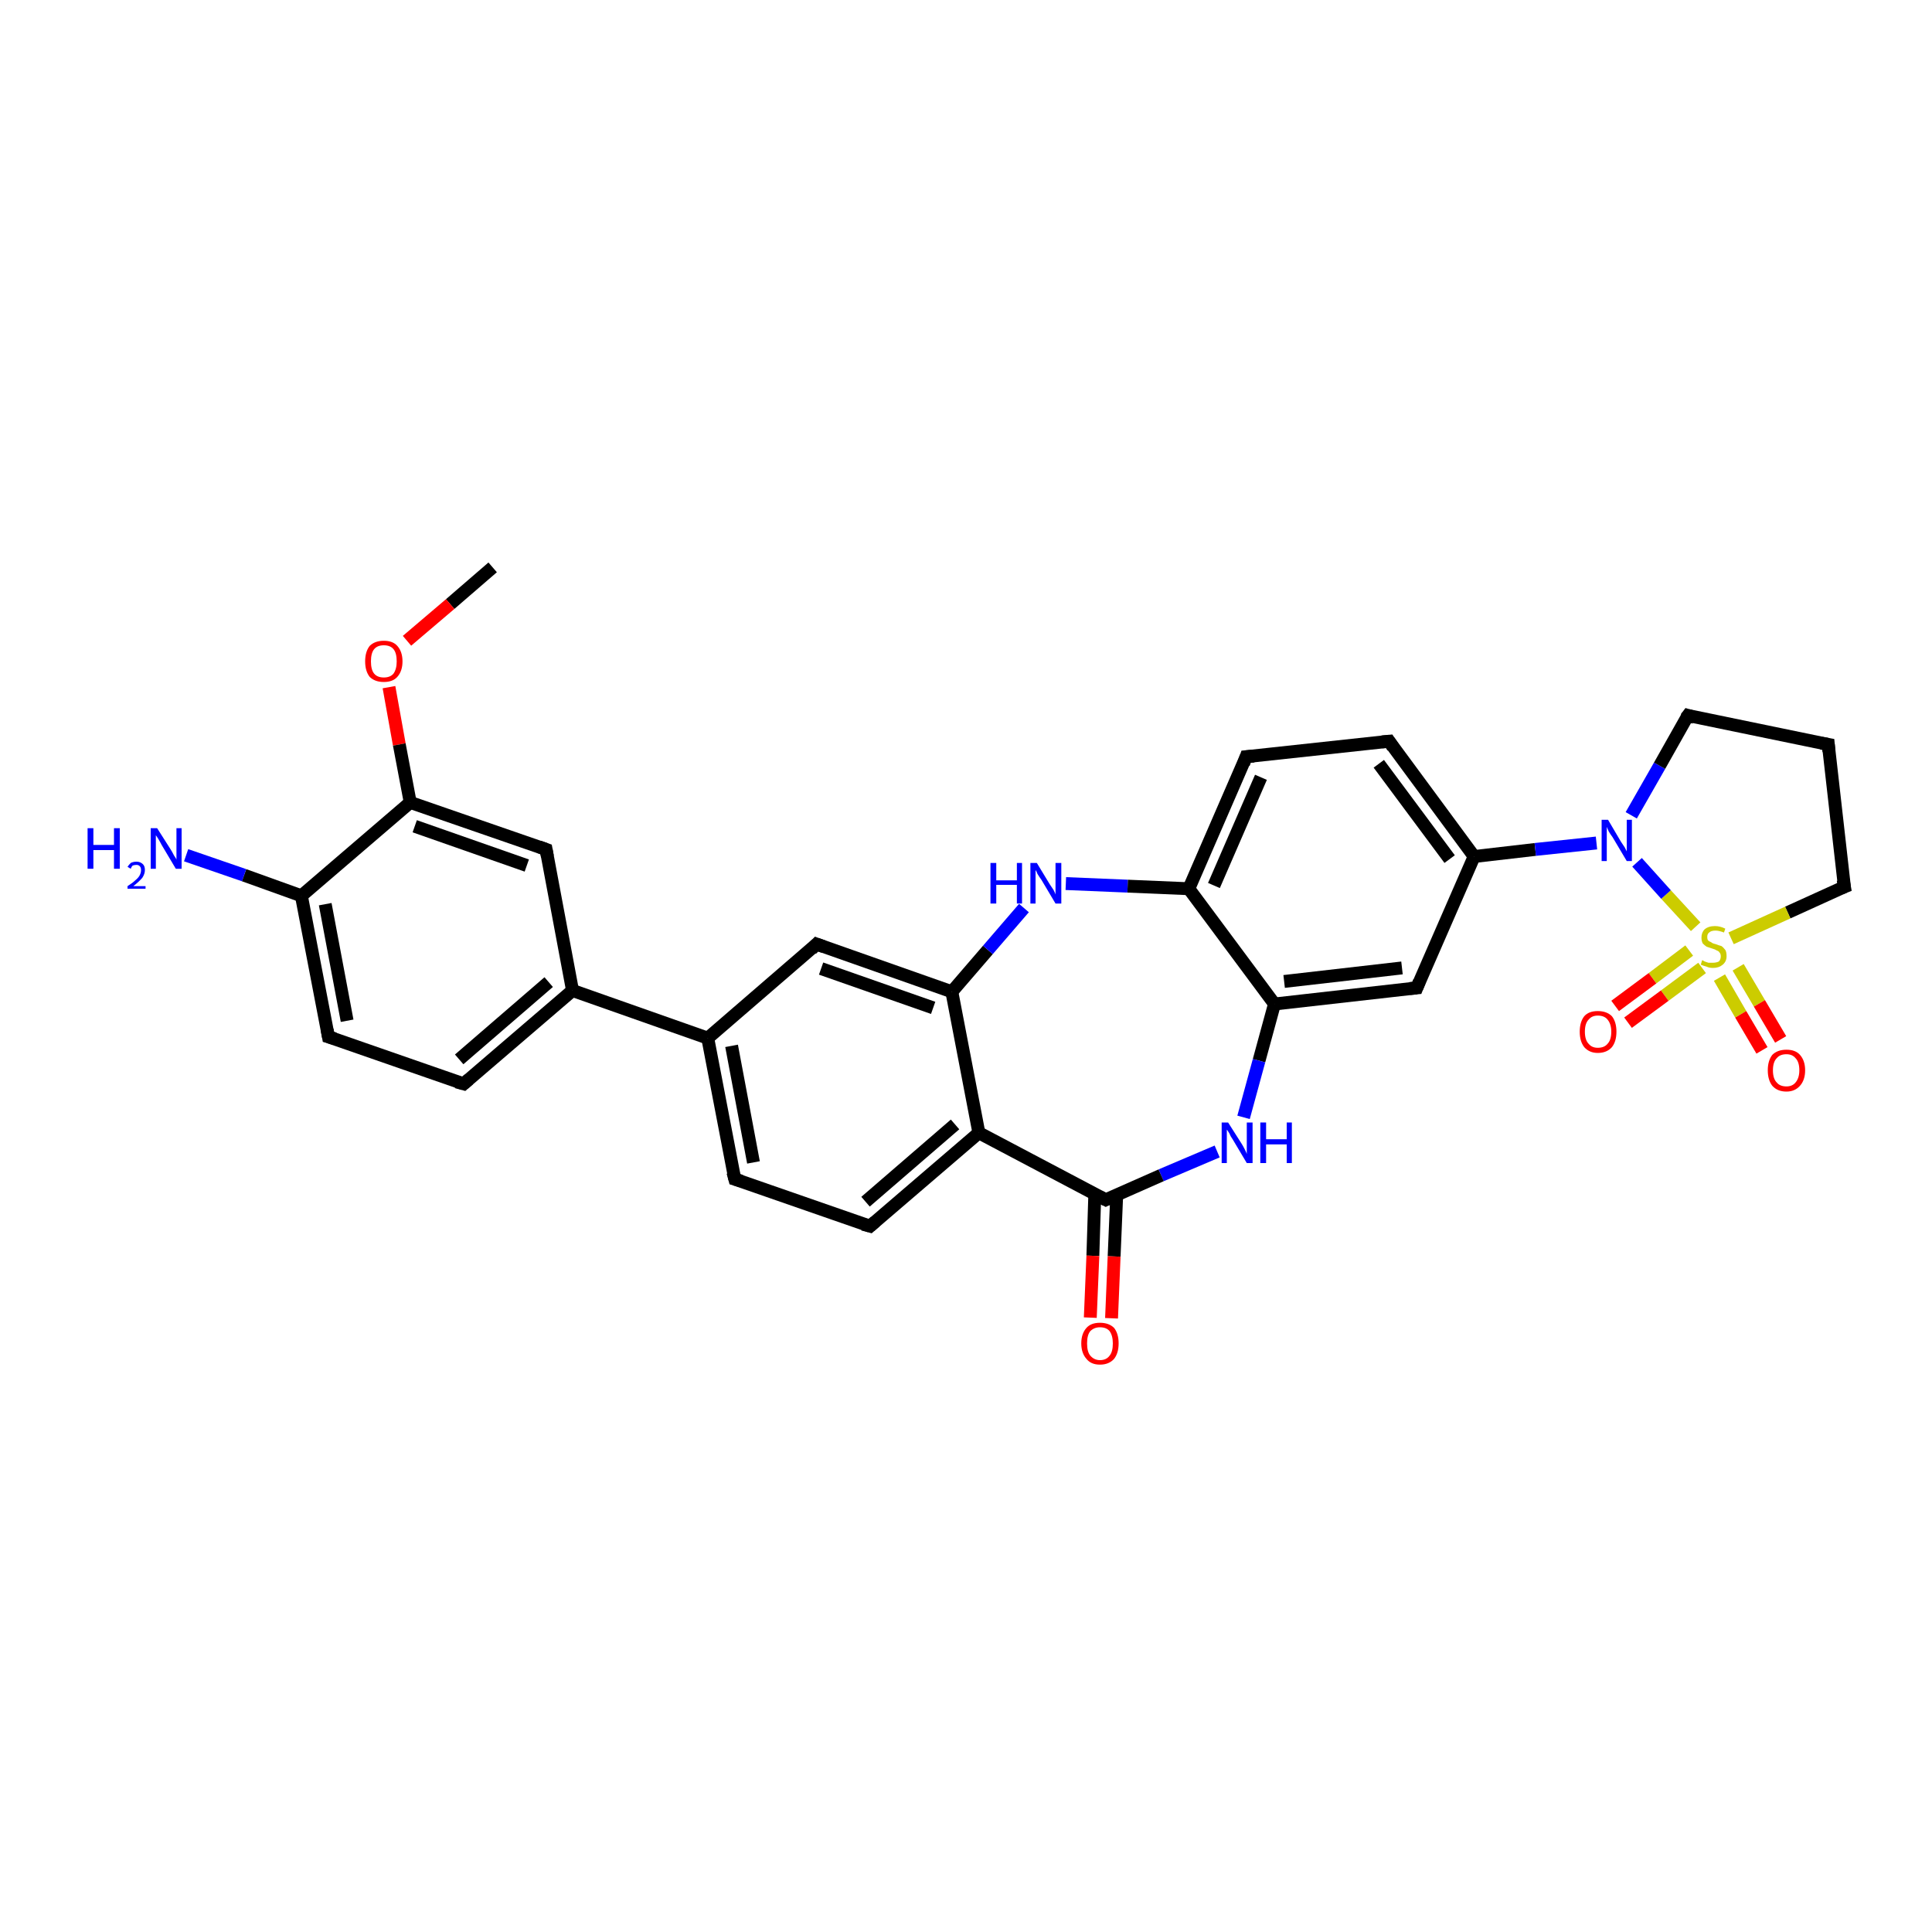 <?xml version='1.0' encoding='iso-8859-1'?>
<svg version='1.1' baseProfile='full'
              xmlns='http://www.w3.org/2000/svg'
                      xmlns:rdkit='http://www.rdkit.org/xml'
                      xmlns:xlink='http://www.w3.org/1999/xlink'
                  xml:space='preserve'
width='300px' height='300px' viewBox='0 0 300 300'>
<!-- END OF HEADER -->
<rect style='opacity:1.0;fill:#FFFFFF;stroke:none' width='300.0' height='300.0' x='0.0' y='0.0'> </rect>
<path class='bond-0 atom-0 atom-1' d='M 76.5,88.1 L 69.9,93.8' style='fill:none;fill-rule:evenodd;stroke:#000000;stroke-width:2.0px;stroke-linecap:butt;stroke-linejoin:miter;stroke-opacity:1' />
<path class='bond-0 atom-0 atom-1' d='M 69.9,93.8 L 63.2,99.5' style='fill:none;fill-rule:evenodd;stroke:#FF0000;stroke-width:2.0px;stroke-linecap:butt;stroke-linejoin:miter;stroke-opacity:1' />
<path class='bond-1 atom-1 atom-2' d='M 60.4,106.7 L 62.0,115.6' style='fill:none;fill-rule:evenodd;stroke:#FF0000;stroke-width:2.0px;stroke-linecap:butt;stroke-linejoin:miter;stroke-opacity:1' />
<path class='bond-1 atom-1 atom-2' d='M 62.0,115.6 L 63.7,124.6' style='fill:none;fill-rule:evenodd;stroke:#000000;stroke-width:2.0px;stroke-linecap:butt;stroke-linejoin:miter;stroke-opacity:1' />
<path class='bond-2 atom-2 atom-3' d='M 63.7,124.6 L 84.8,131.9' style='fill:none;fill-rule:evenodd;stroke:#000000;stroke-width:2.0px;stroke-linecap:butt;stroke-linejoin:miter;stroke-opacity:1' />
<path class='bond-2 atom-2 atom-3' d='M 64.4,128.3 L 81.8,134.4' style='fill:none;fill-rule:evenodd;stroke:#000000;stroke-width:2.0px;stroke-linecap:butt;stroke-linejoin:miter;stroke-opacity:1' />
<path class='bond-3 atom-3 atom-4' d='M 84.8,131.9 L 88.9,153.8' style='fill:none;fill-rule:evenodd;stroke:#000000;stroke-width:2.0px;stroke-linecap:butt;stroke-linejoin:miter;stroke-opacity:1' />
<path class='bond-4 atom-4 atom-5' d='M 88.9,153.8 L 72.0,168.3' style='fill:none;fill-rule:evenodd;stroke:#000000;stroke-width:2.0px;stroke-linecap:butt;stroke-linejoin:miter;stroke-opacity:1' />
<path class='bond-4 atom-4 atom-5' d='M 85.2,152.5 L 71.3,164.5' style='fill:none;fill-rule:evenodd;stroke:#000000;stroke-width:2.0px;stroke-linecap:butt;stroke-linejoin:miter;stroke-opacity:1' />
<path class='bond-5 atom-5 atom-6' d='M 72.0,168.3 L 51.0,161.0' style='fill:none;fill-rule:evenodd;stroke:#000000;stroke-width:2.0px;stroke-linecap:butt;stroke-linejoin:miter;stroke-opacity:1' />
<path class='bond-6 atom-6 atom-7' d='M 51.0,161.0 L 46.8,139.1' style='fill:none;fill-rule:evenodd;stroke:#000000;stroke-width:2.0px;stroke-linecap:butt;stroke-linejoin:miter;stroke-opacity:1' />
<path class='bond-6 atom-6 atom-7' d='M 53.9,158.5 L 50.5,140.4' style='fill:none;fill-rule:evenodd;stroke:#000000;stroke-width:2.0px;stroke-linecap:butt;stroke-linejoin:miter;stroke-opacity:1' />
<path class='bond-7 atom-7 atom-8' d='M 46.8,139.1 L 37.9,135.9' style='fill:none;fill-rule:evenodd;stroke:#000000;stroke-width:2.0px;stroke-linecap:butt;stroke-linejoin:miter;stroke-opacity:1' />
<path class='bond-7 atom-7 atom-8' d='M 37.9,135.9 L 28.9,132.8' style='fill:none;fill-rule:evenodd;stroke:#0000FF;stroke-width:2.0px;stroke-linecap:butt;stroke-linejoin:miter;stroke-opacity:1' />
<path class='bond-8 atom-4 atom-9' d='M 88.9,153.8 L 109.9,161.2' style='fill:none;fill-rule:evenodd;stroke:#000000;stroke-width:2.0px;stroke-linecap:butt;stroke-linejoin:miter;stroke-opacity:1' />
<path class='bond-9 atom-9 atom-10' d='M 109.9,161.2 L 114.1,183.1' style='fill:none;fill-rule:evenodd;stroke:#000000;stroke-width:2.0px;stroke-linecap:butt;stroke-linejoin:miter;stroke-opacity:1' />
<path class='bond-9 atom-9 atom-10' d='M 113.6,162.4 L 117.0,180.5' style='fill:none;fill-rule:evenodd;stroke:#000000;stroke-width:2.0px;stroke-linecap:butt;stroke-linejoin:miter;stroke-opacity:1' />
<path class='bond-10 atom-10 atom-11' d='M 114.1,183.1 L 135.1,190.4' style='fill:none;fill-rule:evenodd;stroke:#000000;stroke-width:2.0px;stroke-linecap:butt;stroke-linejoin:miter;stroke-opacity:1' />
<path class='bond-11 atom-11 atom-12' d='M 135.1,190.4 L 152.0,175.9' style='fill:none;fill-rule:evenodd;stroke:#000000;stroke-width:2.0px;stroke-linecap:butt;stroke-linejoin:miter;stroke-opacity:1' />
<path class='bond-11 atom-11 atom-12' d='M 134.4,186.6 L 148.3,174.6' style='fill:none;fill-rule:evenodd;stroke:#000000;stroke-width:2.0px;stroke-linecap:butt;stroke-linejoin:miter;stroke-opacity:1' />
<path class='bond-12 atom-12 atom-13' d='M 152.0,175.9 L 147.8,154.0' style='fill:none;fill-rule:evenodd;stroke:#000000;stroke-width:2.0px;stroke-linecap:butt;stroke-linejoin:miter;stroke-opacity:1' />
<path class='bond-13 atom-13 atom-14' d='M 147.8,154.0 L 153.4,147.5' style='fill:none;fill-rule:evenodd;stroke:#000000;stroke-width:2.0px;stroke-linecap:butt;stroke-linejoin:miter;stroke-opacity:1' />
<path class='bond-13 atom-13 atom-14' d='M 153.4,147.5 L 159.0,141.0' style='fill:none;fill-rule:evenodd;stroke:#0000FF;stroke-width:2.0px;stroke-linecap:butt;stroke-linejoin:miter;stroke-opacity:1' />
<path class='bond-14 atom-14 atom-15' d='M 165.5,137.2 L 175.1,137.6' style='fill:none;fill-rule:evenodd;stroke:#0000FF;stroke-width:2.0px;stroke-linecap:butt;stroke-linejoin:miter;stroke-opacity:1' />
<path class='bond-14 atom-14 atom-15' d='M 175.1,137.6 L 184.6,138.0' style='fill:none;fill-rule:evenodd;stroke:#000000;stroke-width:2.0px;stroke-linecap:butt;stroke-linejoin:miter;stroke-opacity:1' />
<path class='bond-15 atom-15 atom-16' d='M 184.6,138.0 L 193.5,117.5' style='fill:none;fill-rule:evenodd;stroke:#000000;stroke-width:2.0px;stroke-linecap:butt;stroke-linejoin:miter;stroke-opacity:1' />
<path class='bond-15 atom-15 atom-16' d='M 188.5,137.5 L 195.8,120.7' style='fill:none;fill-rule:evenodd;stroke:#000000;stroke-width:2.0px;stroke-linecap:butt;stroke-linejoin:miter;stroke-opacity:1' />
<path class='bond-16 atom-16 atom-17' d='M 193.5,117.5 L 215.7,115.1' style='fill:none;fill-rule:evenodd;stroke:#000000;stroke-width:2.0px;stroke-linecap:butt;stroke-linejoin:miter;stroke-opacity:1' />
<path class='bond-17 atom-17 atom-18' d='M 215.7,115.1 L 228.9,133.0' style='fill:none;fill-rule:evenodd;stroke:#000000;stroke-width:2.0px;stroke-linecap:butt;stroke-linejoin:miter;stroke-opacity:1' />
<path class='bond-17 atom-17 atom-18' d='M 214.1,118.6 L 225.1,133.4' style='fill:none;fill-rule:evenodd;stroke:#000000;stroke-width:2.0px;stroke-linecap:butt;stroke-linejoin:miter;stroke-opacity:1' />
<path class='bond-18 atom-18 atom-19' d='M 228.9,133.0 L 220.0,153.4' style='fill:none;fill-rule:evenodd;stroke:#000000;stroke-width:2.0px;stroke-linecap:butt;stroke-linejoin:miter;stroke-opacity:1' />
<path class='bond-19 atom-19 atom-20' d='M 220.0,153.4 L 197.9,155.9' style='fill:none;fill-rule:evenodd;stroke:#000000;stroke-width:2.0px;stroke-linecap:butt;stroke-linejoin:miter;stroke-opacity:1' />
<path class='bond-19 atom-19 atom-20' d='M 217.7,150.3 L 199.4,152.4' style='fill:none;fill-rule:evenodd;stroke:#000000;stroke-width:2.0px;stroke-linecap:butt;stroke-linejoin:miter;stroke-opacity:1' />
<path class='bond-20 atom-20 atom-21' d='M 197.9,155.9 L 195.5,164.7' style='fill:none;fill-rule:evenodd;stroke:#000000;stroke-width:2.0px;stroke-linecap:butt;stroke-linejoin:miter;stroke-opacity:1' />
<path class='bond-20 atom-20 atom-21' d='M 195.5,164.7 L 193.1,173.5' style='fill:none;fill-rule:evenodd;stroke:#0000FF;stroke-width:2.0px;stroke-linecap:butt;stroke-linejoin:miter;stroke-opacity:1' />
<path class='bond-21 atom-21 atom-22' d='M 189.0,178.8 L 180.3,182.5' style='fill:none;fill-rule:evenodd;stroke:#0000FF;stroke-width:2.0px;stroke-linecap:butt;stroke-linejoin:miter;stroke-opacity:1' />
<path class='bond-21 atom-21 atom-22' d='M 180.3,182.5 L 171.7,186.3' style='fill:none;fill-rule:evenodd;stroke:#000000;stroke-width:2.0px;stroke-linecap:butt;stroke-linejoin:miter;stroke-opacity:1' />
<path class='bond-22 atom-22 atom-23' d='M 170.0,185.4 L 169.7,195.0' style='fill:none;fill-rule:evenodd;stroke:#000000;stroke-width:2.0px;stroke-linecap:butt;stroke-linejoin:miter;stroke-opacity:1' />
<path class='bond-22 atom-22 atom-23' d='M 169.7,195.0 L 169.3,204.6' style='fill:none;fill-rule:evenodd;stroke:#FF0000;stroke-width:2.0px;stroke-linecap:butt;stroke-linejoin:miter;stroke-opacity:1' />
<path class='bond-22 atom-22 atom-23' d='M 173.4,185.6 L 173.0,195.1' style='fill:none;fill-rule:evenodd;stroke:#000000;stroke-width:2.0px;stroke-linecap:butt;stroke-linejoin:miter;stroke-opacity:1' />
<path class='bond-22 atom-22 atom-23' d='M 173.0,195.1 L 172.6,204.7' style='fill:none;fill-rule:evenodd;stroke:#FF0000;stroke-width:2.0px;stroke-linecap:butt;stroke-linejoin:miter;stroke-opacity:1' />
<path class='bond-23 atom-18 atom-24' d='M 228.9,133.0 L 238.4,131.9' style='fill:none;fill-rule:evenodd;stroke:#000000;stroke-width:2.0px;stroke-linecap:butt;stroke-linejoin:miter;stroke-opacity:1' />
<path class='bond-23 atom-18 atom-24' d='M 238.4,131.9 L 247.9,130.9' style='fill:none;fill-rule:evenodd;stroke:#0000FF;stroke-width:2.0px;stroke-linecap:butt;stroke-linejoin:miter;stroke-opacity:1' />
<path class='bond-24 atom-24 atom-25' d='M 253.3,126.6 L 257.7,118.9' style='fill:none;fill-rule:evenodd;stroke:#0000FF;stroke-width:2.0px;stroke-linecap:butt;stroke-linejoin:miter;stroke-opacity:1' />
<path class='bond-24 atom-24 atom-25' d='M 257.7,118.9 L 262.1,111.1' style='fill:none;fill-rule:evenodd;stroke:#000000;stroke-width:2.0px;stroke-linecap:butt;stroke-linejoin:miter;stroke-opacity:1' />
<path class='bond-25 atom-25 atom-26' d='M 262.1,111.1 L 283.9,115.6' style='fill:none;fill-rule:evenodd;stroke:#000000;stroke-width:2.0px;stroke-linecap:butt;stroke-linejoin:miter;stroke-opacity:1' />
<path class='bond-26 atom-26 atom-27' d='M 283.9,115.6 L 286.4,137.7' style='fill:none;fill-rule:evenodd;stroke:#000000;stroke-width:2.0px;stroke-linecap:butt;stroke-linejoin:miter;stroke-opacity:1' />
<path class='bond-27 atom-27 atom-28' d='M 286.4,137.7 L 277.6,141.7' style='fill:none;fill-rule:evenodd;stroke:#000000;stroke-width:2.0px;stroke-linecap:butt;stroke-linejoin:miter;stroke-opacity:1' />
<path class='bond-27 atom-27 atom-28' d='M 277.6,141.7 L 268.8,145.7' style='fill:none;fill-rule:evenodd;stroke:#CCCC00;stroke-width:2.0px;stroke-linecap:butt;stroke-linejoin:miter;stroke-opacity:1' />
<path class='bond-28 atom-28 atom-29' d='M 267.0,151.8 L 270.3,157.5' style='fill:none;fill-rule:evenodd;stroke:#CCCC00;stroke-width:2.0px;stroke-linecap:butt;stroke-linejoin:miter;stroke-opacity:1' />
<path class='bond-28 atom-28 atom-29' d='M 270.3,157.5 L 273.6,163.1' style='fill:none;fill-rule:evenodd;stroke:#FF0000;stroke-width:2.0px;stroke-linecap:butt;stroke-linejoin:miter;stroke-opacity:1' />
<path class='bond-28 atom-28 atom-29' d='M 269.9,150.2 L 273.2,155.8' style='fill:none;fill-rule:evenodd;stroke:#CCCC00;stroke-width:2.0px;stroke-linecap:butt;stroke-linejoin:miter;stroke-opacity:1' />
<path class='bond-28 atom-28 atom-29' d='M 273.2,155.8 L 276.5,161.4' style='fill:none;fill-rule:evenodd;stroke:#FF0000;stroke-width:2.0px;stroke-linecap:butt;stroke-linejoin:miter;stroke-opacity:1' />
<path class='bond-29 atom-28 atom-30' d='M 262.3,147.6 L 256.6,151.9' style='fill:none;fill-rule:evenodd;stroke:#CCCC00;stroke-width:2.0px;stroke-linecap:butt;stroke-linejoin:miter;stroke-opacity:1' />
<path class='bond-29 atom-28 atom-30' d='M 256.6,151.9 L 250.8,156.2' style='fill:none;fill-rule:evenodd;stroke:#FF0000;stroke-width:2.0px;stroke-linecap:butt;stroke-linejoin:miter;stroke-opacity:1' />
<path class='bond-29 atom-28 atom-30' d='M 264.3,150.3 L 258.5,154.6' style='fill:none;fill-rule:evenodd;stroke:#CCCC00;stroke-width:2.0px;stroke-linecap:butt;stroke-linejoin:miter;stroke-opacity:1' />
<path class='bond-29 atom-28 atom-30' d='M 258.5,154.6 L 252.8,158.8' style='fill:none;fill-rule:evenodd;stroke:#FF0000;stroke-width:2.0px;stroke-linecap:butt;stroke-linejoin:miter;stroke-opacity:1' />
<path class='bond-30 atom-13 atom-31' d='M 147.8,154.0 L 126.8,146.6' style='fill:none;fill-rule:evenodd;stroke:#000000;stroke-width:2.0px;stroke-linecap:butt;stroke-linejoin:miter;stroke-opacity:1' />
<path class='bond-30 atom-13 atom-31' d='M 144.9,156.5 L 127.5,150.4' style='fill:none;fill-rule:evenodd;stroke:#000000;stroke-width:2.0px;stroke-linecap:butt;stroke-linejoin:miter;stroke-opacity:1' />
<path class='bond-31 atom-7 atom-2' d='M 46.8,139.1 L 63.7,124.6' style='fill:none;fill-rule:evenodd;stroke:#000000;stroke-width:2.0px;stroke-linecap:butt;stroke-linejoin:miter;stroke-opacity:1' />
<path class='bond-32 atom-31 atom-9' d='M 126.8,146.6 L 109.9,161.2' style='fill:none;fill-rule:evenodd;stroke:#000000;stroke-width:2.0px;stroke-linecap:butt;stroke-linejoin:miter;stroke-opacity:1' />
<path class='bond-33 atom-22 atom-12' d='M 171.7,186.3 L 152.0,175.9' style='fill:none;fill-rule:evenodd;stroke:#000000;stroke-width:2.0px;stroke-linecap:butt;stroke-linejoin:miter;stroke-opacity:1' />
<path class='bond-34 atom-28 atom-24' d='M 263.3,143.9 L 258.7,138.9' style='fill:none;fill-rule:evenodd;stroke:#CCCC00;stroke-width:2.0px;stroke-linecap:butt;stroke-linejoin:miter;stroke-opacity:1' />
<path class='bond-34 atom-28 atom-24' d='M 258.7,138.9 L 254.2,133.9' style='fill:none;fill-rule:evenodd;stroke:#0000FF;stroke-width:2.0px;stroke-linecap:butt;stroke-linejoin:miter;stroke-opacity:1' />
<path class='bond-35 atom-20 atom-15' d='M 197.9,155.9 L 184.6,138.0' style='fill:none;fill-rule:evenodd;stroke:#000000;stroke-width:2.0px;stroke-linecap:butt;stroke-linejoin:miter;stroke-opacity:1' />
<path d='M 83.7,131.5 L 84.8,131.9 L 85.0,133.0' style='fill:none;stroke:#000000;stroke-width:2.0px;stroke-linecap:butt;stroke-linejoin:miter;stroke-opacity:1;' />
<path d='M 72.8,167.6 L 72.0,168.3 L 70.9,168.0' style='fill:none;stroke:#000000;stroke-width:2.0px;stroke-linecap:butt;stroke-linejoin:miter;stroke-opacity:1;' />
<path d='M 52.0,161.3 L 51.0,161.0 L 50.8,159.9' style='fill:none;stroke:#000000;stroke-width:2.0px;stroke-linecap:butt;stroke-linejoin:miter;stroke-opacity:1;' />
<path d='M 113.8,182.0 L 114.1,183.1 L 115.1,183.4' style='fill:none;stroke:#000000;stroke-width:2.0px;stroke-linecap:butt;stroke-linejoin:miter;stroke-opacity:1;' />
<path d='M 134.0,190.1 L 135.1,190.4 L 135.9,189.7' style='fill:none;stroke:#000000;stroke-width:2.0px;stroke-linecap:butt;stroke-linejoin:miter;stroke-opacity:1;' />
<path d='M 193.1,118.6 L 193.5,117.5 L 194.7,117.4' style='fill:none;stroke:#000000;stroke-width:2.0px;stroke-linecap:butt;stroke-linejoin:miter;stroke-opacity:1;' />
<path d='M 214.6,115.2 L 215.7,115.1 L 216.3,116.0' style='fill:none;stroke:#000000;stroke-width:2.0px;stroke-linecap:butt;stroke-linejoin:miter;stroke-opacity:1;' />
<path d='M 220.4,152.4 L 220.0,153.4 L 218.9,153.5' style='fill:none;stroke:#000000;stroke-width:2.0px;stroke-linecap:butt;stroke-linejoin:miter;stroke-opacity:1;' />
<path d='M 172.1,186.1 L 171.7,186.3 L 170.7,185.8' style='fill:none;stroke:#000000;stroke-width:2.0px;stroke-linecap:butt;stroke-linejoin:miter;stroke-opacity:1;' />
<path d='M 261.8,111.5 L 262.1,111.1 L 263.1,111.4' style='fill:none;stroke:#000000;stroke-width:2.0px;stroke-linecap:butt;stroke-linejoin:miter;stroke-opacity:1;' />
<path d='M 282.8,115.4 L 283.9,115.6 L 284.0,116.7' style='fill:none;stroke:#000000;stroke-width:2.0px;stroke-linecap:butt;stroke-linejoin:miter;stroke-opacity:1;' />
<path d='M 286.2,136.6 L 286.4,137.7 L 285.9,137.9' style='fill:none;stroke:#000000;stroke-width:2.0px;stroke-linecap:butt;stroke-linejoin:miter;stroke-opacity:1;' />
<path d='M 127.9,147.0 L 126.8,146.6 L 126.0,147.4' style='fill:none;stroke:#000000;stroke-width:2.0px;stroke-linecap:butt;stroke-linejoin:miter;stroke-opacity:1;' />
<path class='atom-1' d='M 56.7 102.7
Q 56.7 101.2, 57.4 100.3
Q 58.2 99.5, 59.6 99.5
Q 61.0 99.5, 61.7 100.3
Q 62.5 101.2, 62.5 102.7
Q 62.5 104.2, 61.7 105.1
Q 61.0 105.9, 59.6 105.9
Q 58.2 105.9, 57.4 105.1
Q 56.7 104.2, 56.7 102.7
M 59.6 105.2
Q 60.6 105.2, 61.1 104.6
Q 61.6 103.9, 61.6 102.7
Q 61.6 101.4, 61.1 100.8
Q 60.6 100.2, 59.6 100.2
Q 58.6 100.2, 58.1 100.8
Q 57.6 101.4, 57.6 102.7
Q 57.6 104.0, 58.1 104.6
Q 58.6 105.2, 59.6 105.2
' fill='#FF0000'/>
<path class='atom-8' d='M 13.6 128.6
L 14.5 128.6
L 14.5 131.2
L 17.7 131.2
L 17.7 128.6
L 18.6 128.6
L 18.6 134.9
L 17.7 134.9
L 17.7 132.0
L 14.5 132.0
L 14.5 134.9
L 13.6 134.9
L 13.6 128.6
' fill='#0000FF'/>
<path class='atom-8' d='M 19.8 134.6
Q 20.0 134.3, 20.3 134.0
Q 20.7 133.8, 21.2 133.8
Q 21.8 133.8, 22.2 134.2
Q 22.5 134.5, 22.5 135.1
Q 22.5 135.7, 22.1 136.3
Q 21.6 136.9, 20.7 137.6
L 22.6 137.6
L 22.6 138.0
L 19.8 138.0
L 19.8 137.6
Q 20.6 137.1, 21.0 136.7
Q 21.5 136.3, 21.7 135.9
Q 21.9 135.5, 21.9 135.1
Q 21.9 134.7, 21.7 134.5
Q 21.5 134.3, 21.2 134.3
Q 20.9 134.3, 20.6 134.4
Q 20.4 134.6, 20.3 134.9
L 19.8 134.6
' fill='#0000FF'/>
<path class='atom-8' d='M 24.4 128.6
L 26.5 131.9
Q 26.7 132.2, 27.0 132.8
Q 27.4 133.4, 27.4 133.5
L 27.4 128.6
L 28.2 128.6
L 28.2 134.9
L 27.3 134.9
L 25.1 131.2
Q 24.9 130.8, 24.6 130.3
Q 24.3 129.8, 24.2 129.7
L 24.2 134.9
L 23.4 134.9
L 23.4 128.6
L 24.4 128.6
' fill='#0000FF'/>
<path class='atom-14' d='M 153.8 134.0
L 154.7 134.0
L 154.7 136.7
L 157.9 136.7
L 157.9 134.0
L 158.7 134.0
L 158.7 140.3
L 157.9 140.3
L 157.9 137.4
L 154.7 137.4
L 154.7 140.3
L 153.8 140.3
L 153.8 134.0
' fill='#0000FF'/>
<path class='atom-14' d='M 161.0 134.0
L 163.0 137.3
Q 163.2 137.6, 163.6 138.2
Q 163.9 138.8, 163.9 138.9
L 163.9 134.0
L 164.8 134.0
L 164.8 140.3
L 163.9 140.3
L 161.7 136.6
Q 161.4 136.2, 161.1 135.7
Q 160.9 135.2, 160.8 135.1
L 160.8 140.3
L 160.0 140.3
L 160.0 134.0
L 161.0 134.0
' fill='#0000FF'/>
<path class='atom-21' d='M 190.7 174.3
L 192.8 177.6
Q 193.0 177.9, 193.3 178.5
Q 193.6 179.1, 193.6 179.2
L 193.6 174.3
L 194.5 174.3
L 194.5 180.6
L 193.6 180.6
L 191.4 176.9
Q 191.1 176.5, 190.9 176.0
Q 190.6 175.5, 190.5 175.4
L 190.5 180.6
L 189.7 180.6
L 189.7 174.3
L 190.7 174.3
' fill='#0000FF'/>
<path class='atom-21' d='M 195.7 174.3
L 196.6 174.3
L 196.6 176.9
L 199.8 176.9
L 199.8 174.3
L 200.6 174.3
L 200.6 180.6
L 199.8 180.6
L 199.8 177.7
L 196.6 177.7
L 196.6 180.6
L 195.7 180.6
L 195.7 174.3
' fill='#0000FF'/>
<path class='atom-23' d='M 167.9 208.6
Q 167.9 207.1, 168.7 206.2
Q 169.4 205.4, 170.8 205.4
Q 172.2 205.4, 173.0 206.2
Q 173.7 207.1, 173.7 208.6
Q 173.7 210.1, 173.0 211.0
Q 172.2 211.9, 170.8 211.9
Q 169.4 211.9, 168.7 211.0
Q 167.9 210.1, 167.9 208.6
M 170.8 211.2
Q 171.8 211.2, 172.3 210.5
Q 172.8 209.9, 172.8 208.6
Q 172.8 207.4, 172.3 206.7
Q 171.8 206.1, 170.8 206.1
Q 169.9 206.1, 169.3 206.7
Q 168.8 207.3, 168.8 208.6
Q 168.8 209.9, 169.3 210.5
Q 169.9 211.2, 170.8 211.2
' fill='#FF0000'/>
<path class='atom-24' d='M 249.7 127.3
L 251.7 130.7
Q 251.9 131.0, 252.3 131.6
Q 252.6 132.2, 252.6 132.2
L 252.6 127.3
L 253.4 127.3
L 253.4 133.7
L 252.6 133.7
L 250.4 130.0
Q 250.1 129.6, 249.8 129.1
Q 249.6 128.6, 249.5 128.4
L 249.5 133.7
L 248.7 133.7
L 248.7 127.3
L 249.7 127.3
' fill='#0000FF'/>
<path class='atom-28' d='M 264.3 149.1
Q 264.4 149.1, 264.7 149.3
Q 265.0 149.4, 265.3 149.5
Q 265.6 149.5, 265.9 149.5
Q 266.5 149.5, 266.9 149.3
Q 267.2 149.0, 267.2 148.5
Q 267.2 148.1, 267.0 147.9
Q 266.9 147.7, 266.6 147.6
Q 266.3 147.4, 265.9 147.3
Q 265.3 147.1, 265.0 147.0
Q 264.7 146.8, 264.4 146.5
Q 264.2 146.1, 264.2 145.6
Q 264.2 144.8, 264.7 144.3
Q 265.3 143.8, 266.3 143.8
Q 267.1 143.8, 267.9 144.2
L 267.7 144.8
Q 266.9 144.5, 266.4 144.5
Q 265.7 144.5, 265.4 144.8
Q 265.1 145.0, 265.1 145.5
Q 265.1 145.8, 265.2 146.0
Q 265.4 146.2, 265.7 146.3
Q 265.9 146.5, 266.4 146.6
Q 266.9 146.8, 267.3 146.9
Q 267.6 147.1, 267.9 147.5
Q 268.1 147.8, 268.1 148.5
Q 268.1 149.3, 267.5 149.8
Q 266.9 150.3, 266.0 150.3
Q 265.4 150.3, 265.0 150.1
Q 264.6 150.0, 264.1 149.8
L 264.3 149.1
' fill='#CCCC00'/>
<path class='atom-29' d='M 274.5 166.2
Q 274.5 164.7, 275.2 163.8
Q 276.0 163.0, 277.4 163.0
Q 278.8 163.0, 279.5 163.8
Q 280.3 164.7, 280.3 166.2
Q 280.3 167.7, 279.5 168.6
Q 278.7 169.5, 277.4 169.5
Q 276.0 169.5, 275.2 168.6
Q 274.5 167.7, 274.5 166.2
M 277.4 168.7
Q 278.3 168.7, 278.8 168.1
Q 279.4 167.4, 279.4 166.2
Q 279.4 164.9, 278.8 164.3
Q 278.3 163.7, 277.4 163.7
Q 276.4 163.7, 275.9 164.3
Q 275.3 164.9, 275.3 166.2
Q 275.3 167.5, 275.9 168.1
Q 276.4 168.7, 277.4 168.7
' fill='#FF0000'/>
<path class='atom-30' d='M 245.3 160.2
Q 245.3 158.7, 246.0 157.8
Q 246.7 157.0, 248.1 157.0
Q 249.5 157.0, 250.3 157.8
Q 251.0 158.7, 251.0 160.2
Q 251.0 161.7, 250.3 162.6
Q 249.5 163.5, 248.1 163.5
Q 246.8 163.5, 246.0 162.6
Q 245.3 161.7, 245.3 160.2
M 248.1 162.7
Q 249.1 162.7, 249.6 162.1
Q 250.2 161.5, 250.2 160.2
Q 250.2 159.0, 249.6 158.3
Q 249.1 157.7, 248.1 157.7
Q 247.2 157.7, 246.7 158.3
Q 246.1 158.9, 246.1 160.2
Q 246.1 161.5, 246.7 162.1
Q 247.2 162.7, 248.1 162.7
' fill='#FF0000'/>
</svg>
